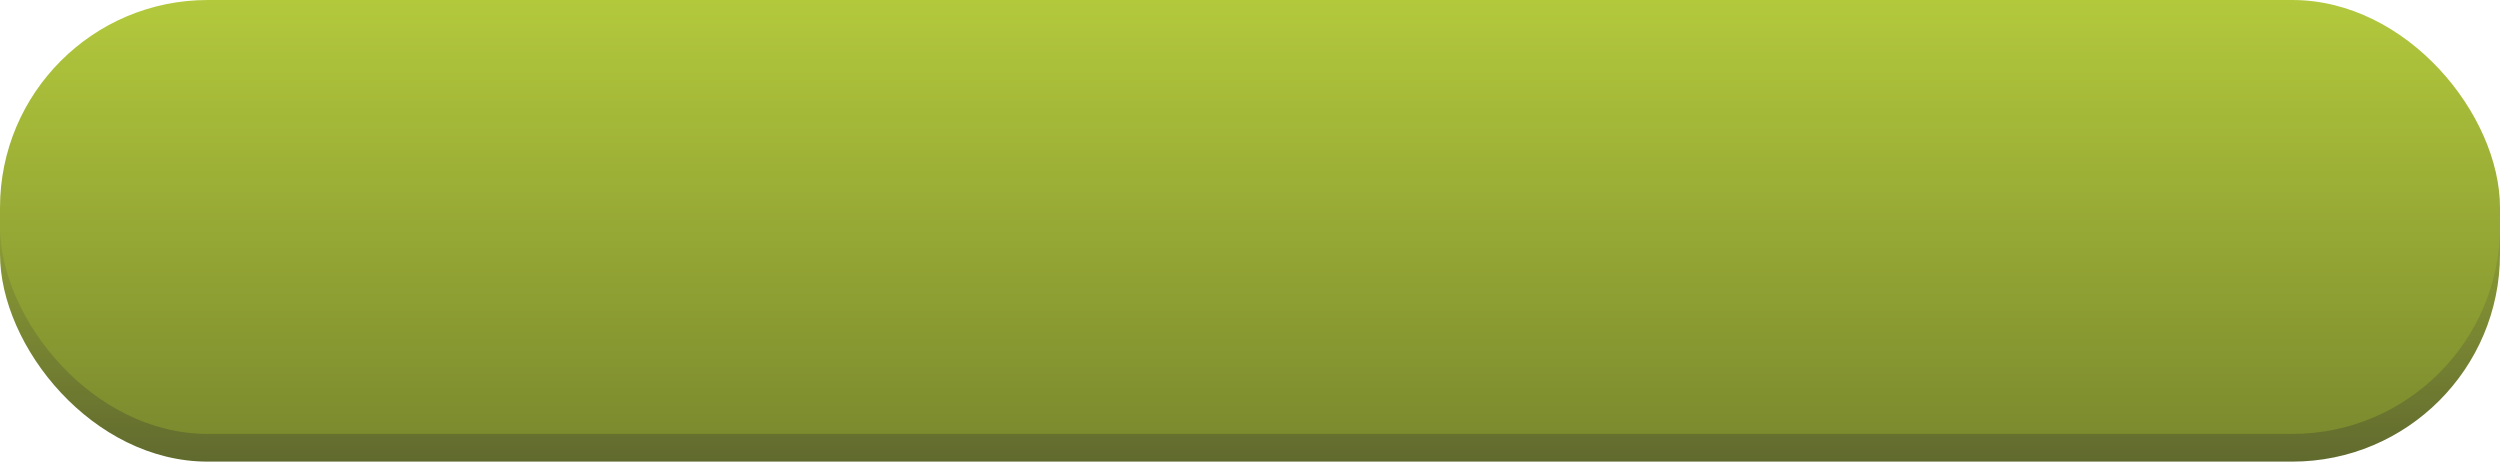 <?xml version="1.0" encoding="UTF-8"?> <svg xmlns="http://www.w3.org/2000/svg" width="361" height="67" viewBox="0 0 361 67" fill="none"> <rect y="4" width="361" height="62.658" rx="30" fill="url(#paint0_linear_77_20)"></rect> <rect width="361" height="62.658" rx="30" fill="url(#paint1_linear_77_20)"></rect> <defs> <linearGradient id="paint0_linear_77_20" x1="180.5" y1="4" x2="180.5" y2="66.658" gradientUnits="userSpaceOnUse"> <stop stop-color="#B3C93C"></stop> <stop offset="1" stop-color="#616A2E"></stop> </linearGradient> <linearGradient id="paint1_linear_77_20" x1="180.5" y1="0" x2="180.5" y2="62.658" gradientUnits="userSpaceOnUse"> <stop stop-color="#B3C93C"></stop> <stop offset="1" stop-color="#7C8B2E"></stop> </linearGradient> </defs> </svg> 